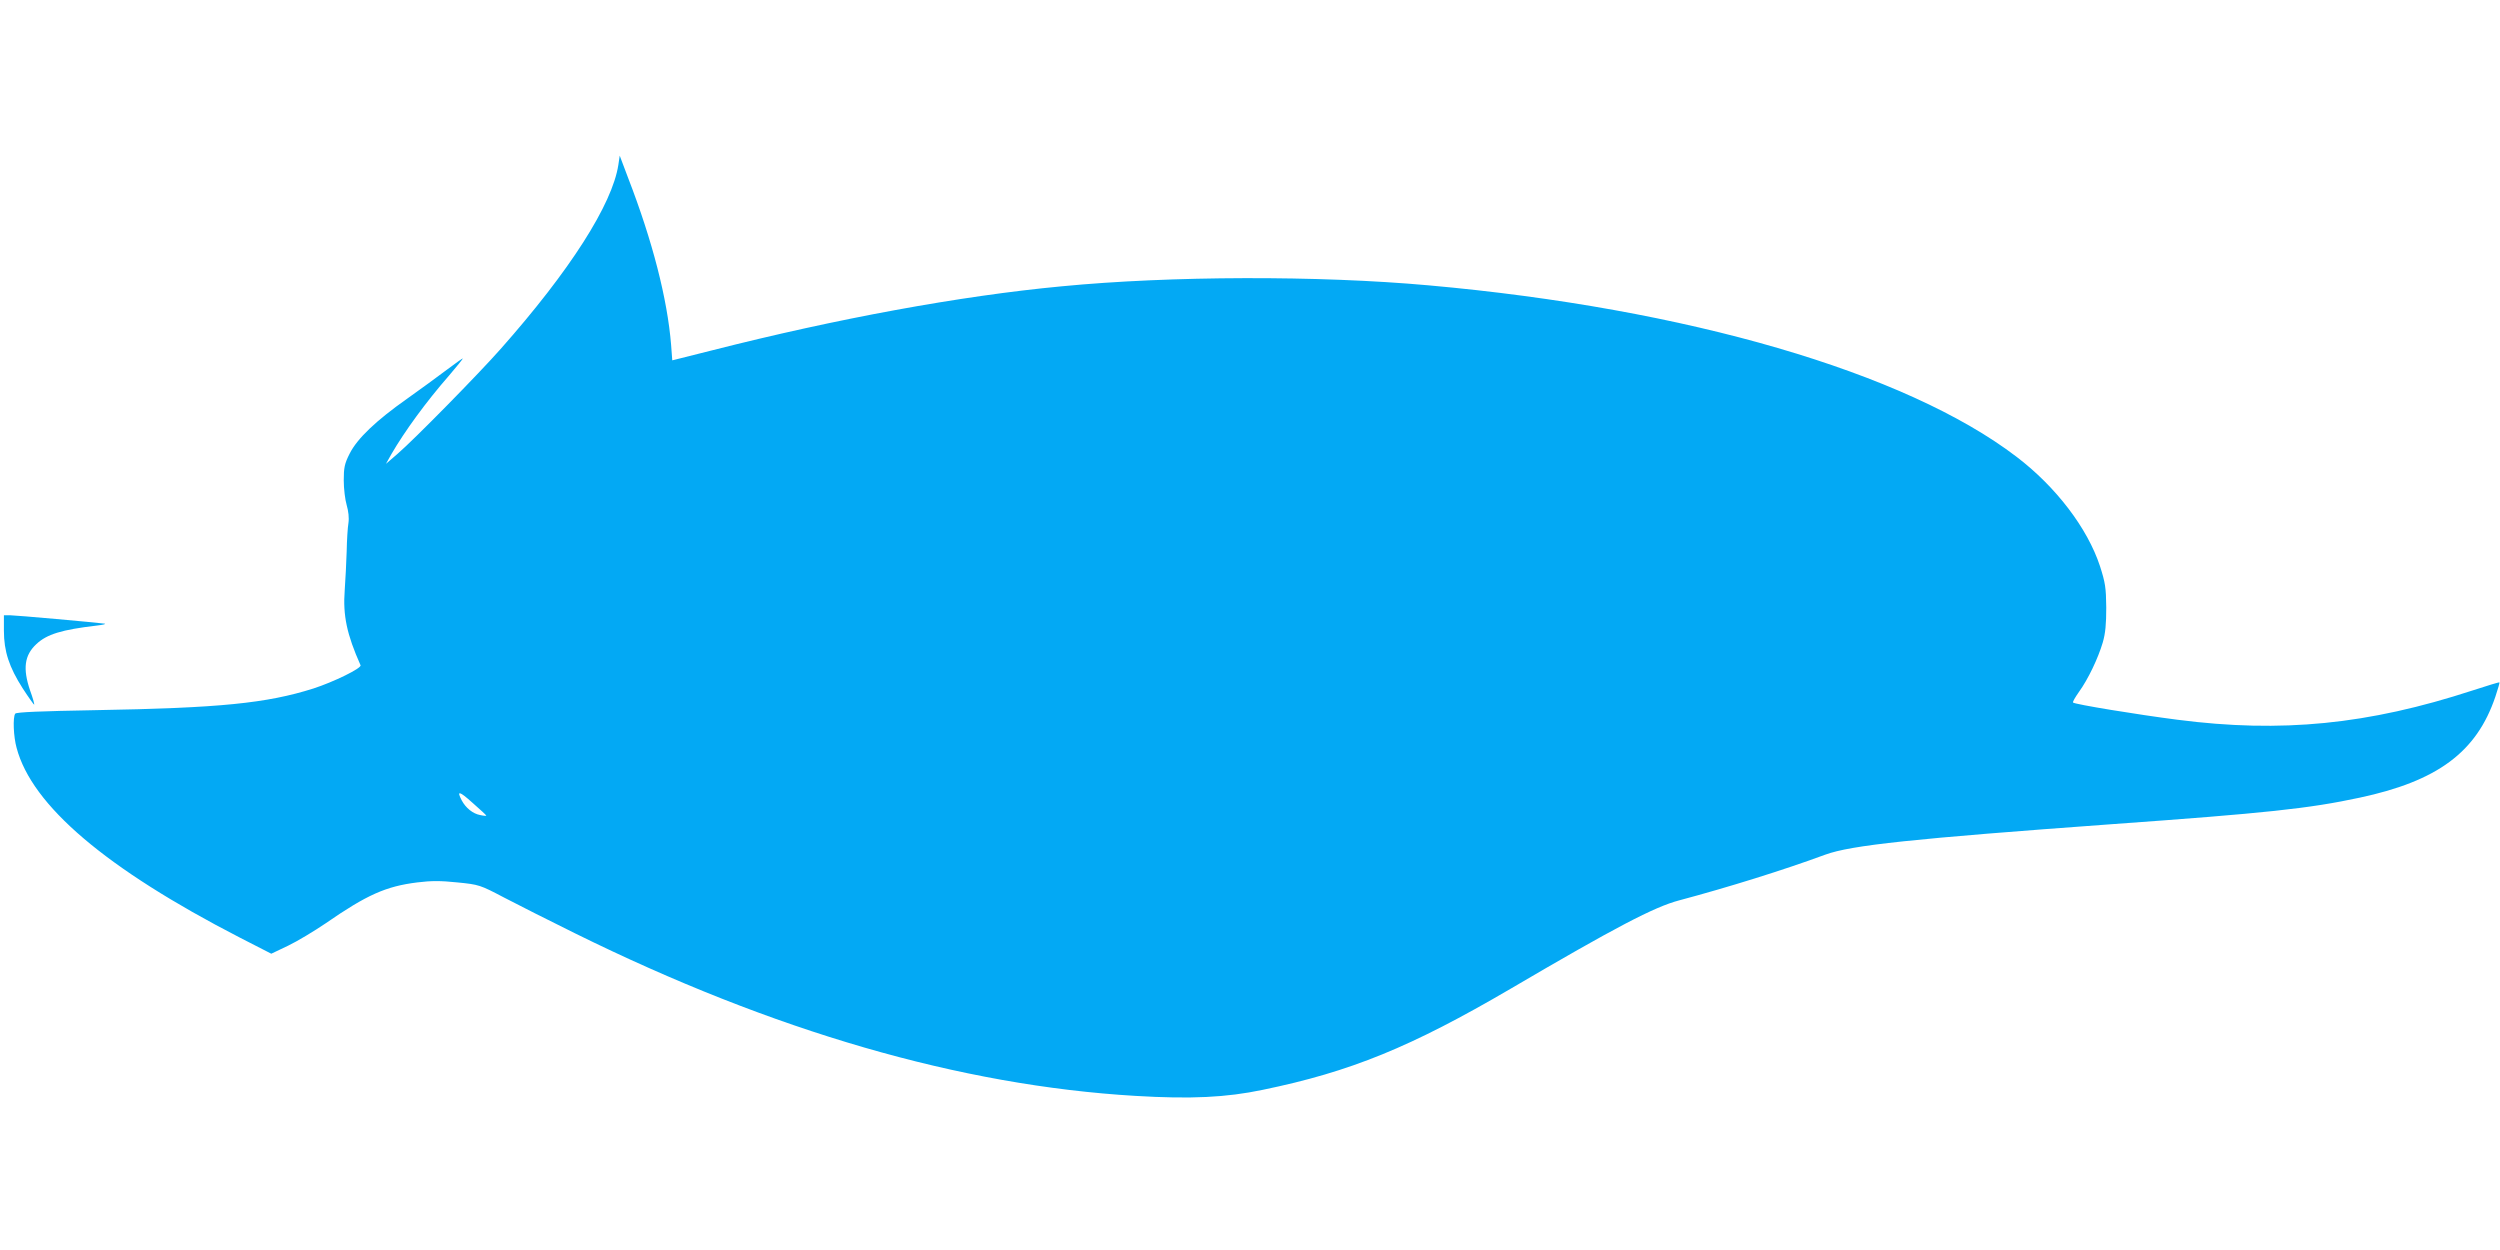 <?xml version="1.0" standalone="no"?>
<!DOCTYPE svg PUBLIC "-//W3C//DTD SVG 20010904//EN"
 "http://www.w3.org/TR/2001/REC-SVG-20010904/DTD/svg10.dtd">
<svg version="1.0" xmlns="http://www.w3.org/2000/svg"
 width="1280pt" height="640pt" viewBox="0 0 1280 640"
 preserveAspectRatio="xMidYMid meet">
<g transform="translate(0,640) scale(0.1,-0.1)"
fill="#03a9f4" stroke="none">
<path d="M3166 5556 c-31 -202 -247 -541 -603 -943 -112 -127 -442 -463 -528
-537 l-59 -51 28 50 c68 117 177 267 295 402 39 46 71 85 71 88 0 2 -37 -24
-82 -58 -46 -35 -137 -101 -203 -148 -159 -112 -256 -204 -295 -282 -26 -51
-30 -72 -30 -137 0 -42 7 -99 15 -126 9 -31 13 -65 9 -92 -4 -23 -8 -89 -9
-145 -2 -56 -6 -145 -10 -198 -10 -130 11 -228 81 -385 7 -15 -139 -86 -241
-119 -240 -76 -480 -100 -1115 -111 -279 -5 -407 -10 -412 -18 -13 -18 -9
-118 7 -175 78 -295 457 -618 1142 -971 l162 -83 86 41 c48 23 134 75 193 115
211 146 308 189 468 209 72 9 120 9 206 0 111 -11 116 -13 238 -77 69 -36 233
-119 365 -184 1015 -501 1973 -779 2869 -832 284 -17 465 -8 651 31 451 93
759 219 1270 518 535 314 736 419 862 452 251 67 537 156 748 234 134 49 450
82 1465 156 795 57 1011 80 1272 136 398 85 598 233 694 516 13 39 23 73 21
74 -2 2 -63 -17 -137 -41 -536 -175 -979 -219 -1512 -150 -203 26 -526 79
-534 88 -3 3 11 27 30 54 47 65 98 172 122 253 14 48 18 95 18 180 -1 101 -5
127 -32 211 -64 195 -226 407 -427 560 -567 433 -1690 760 -3010 878 -565 51
-1322 49 -1880 -5 -520 -49 -1153 -166 -1786 -327 l-207 -52 -6 80 c-19 234
-95 531 -220 854 l-43 114 -7 -47z m-676 -3332 c0 -2 -15 -1 -32 3 -37 7 -73
36 -94 75 -27 52 -13 49 56 -13 39 -34 70 -63 70 -65z"/>
<path d="M20 3171 c0 -106 27 -187 96 -295 31 -48 58 -85 59 -84 2 2 -7 35
-21 73 -38 112 -29 180 32 237 54 51 130 74 309 95 33 4 51 8 40 10 -43 6
-457 43 -485 43 l-30 0 0 -79z"/>
</g>
</svg>
